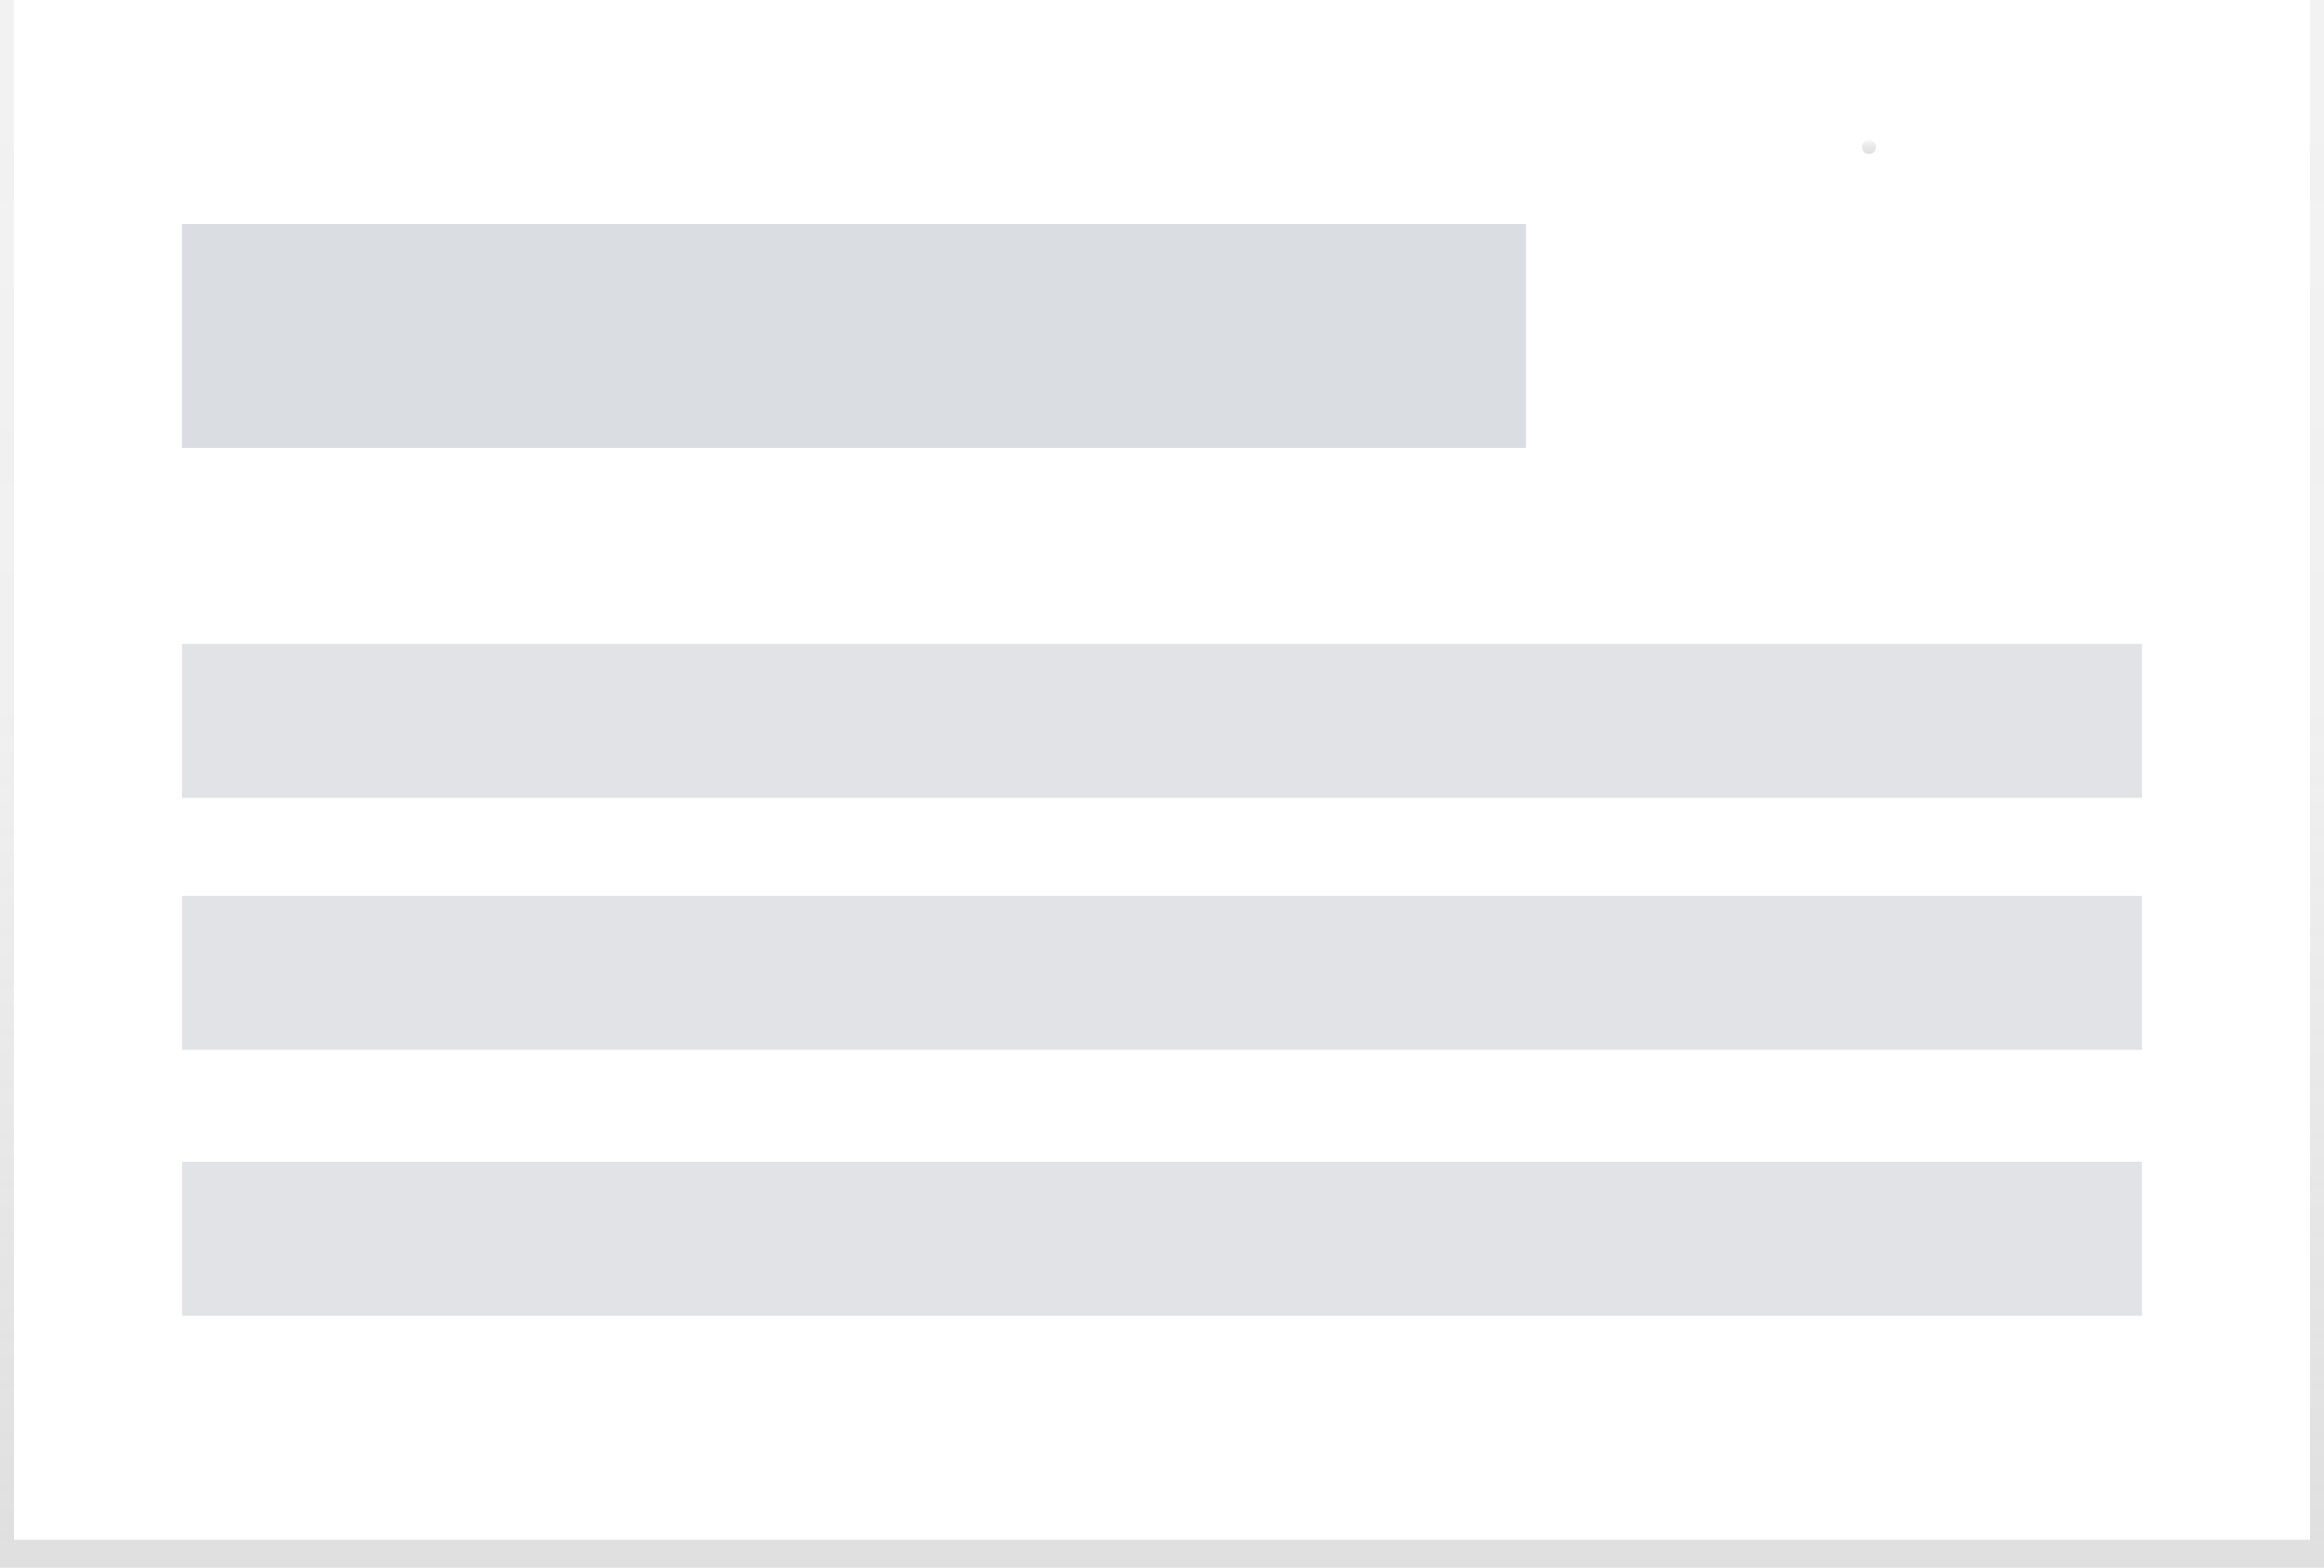 <svg height="112" viewBox="0 0 166 112" width="166" xmlns="http://www.w3.org/2000/svg" xmlns:xlink="http://www.w3.org/1999/xlink"><linearGradient id="a" x1="50%" x2="50%" y1="100%" y2="0%"><stop offset="0" stop-color="#808080" stop-opacity=".25"/><stop offset=".535" stop-color="#808080" stop-opacity=".12"/><stop offset="1" stop-color="#808080" stop-opacity=".1"/></linearGradient><linearGradient id="b" x1="50%" x2="50%" y1="100%" y2="0%"><stop offset="0" stop-opacity=".12"/><stop offset=".551" stop-opacity=".09"/><stop offset="1" stop-opacity=".02"/></linearGradient><g fill="none"><path d="m0 0h166v112h-166z" fill="url(#a)"/><path d="m1 0h164v110h-164z" fill="#fff"/><path d="m13 16h96v16h-96z" fill="#dadde1"/><path d="m133.5 10c-.666 0-.667 1 0 1 .666 0 .667-1 0-1z" fill="url(#b)"/><g fill="#687382" fill-opacity=".199"><path d="m13 46h140v11h-140z"/><path d="m13 64h140v11h-140z"/><path d="m13 83h140v11h-140z"/></g></g></svg>